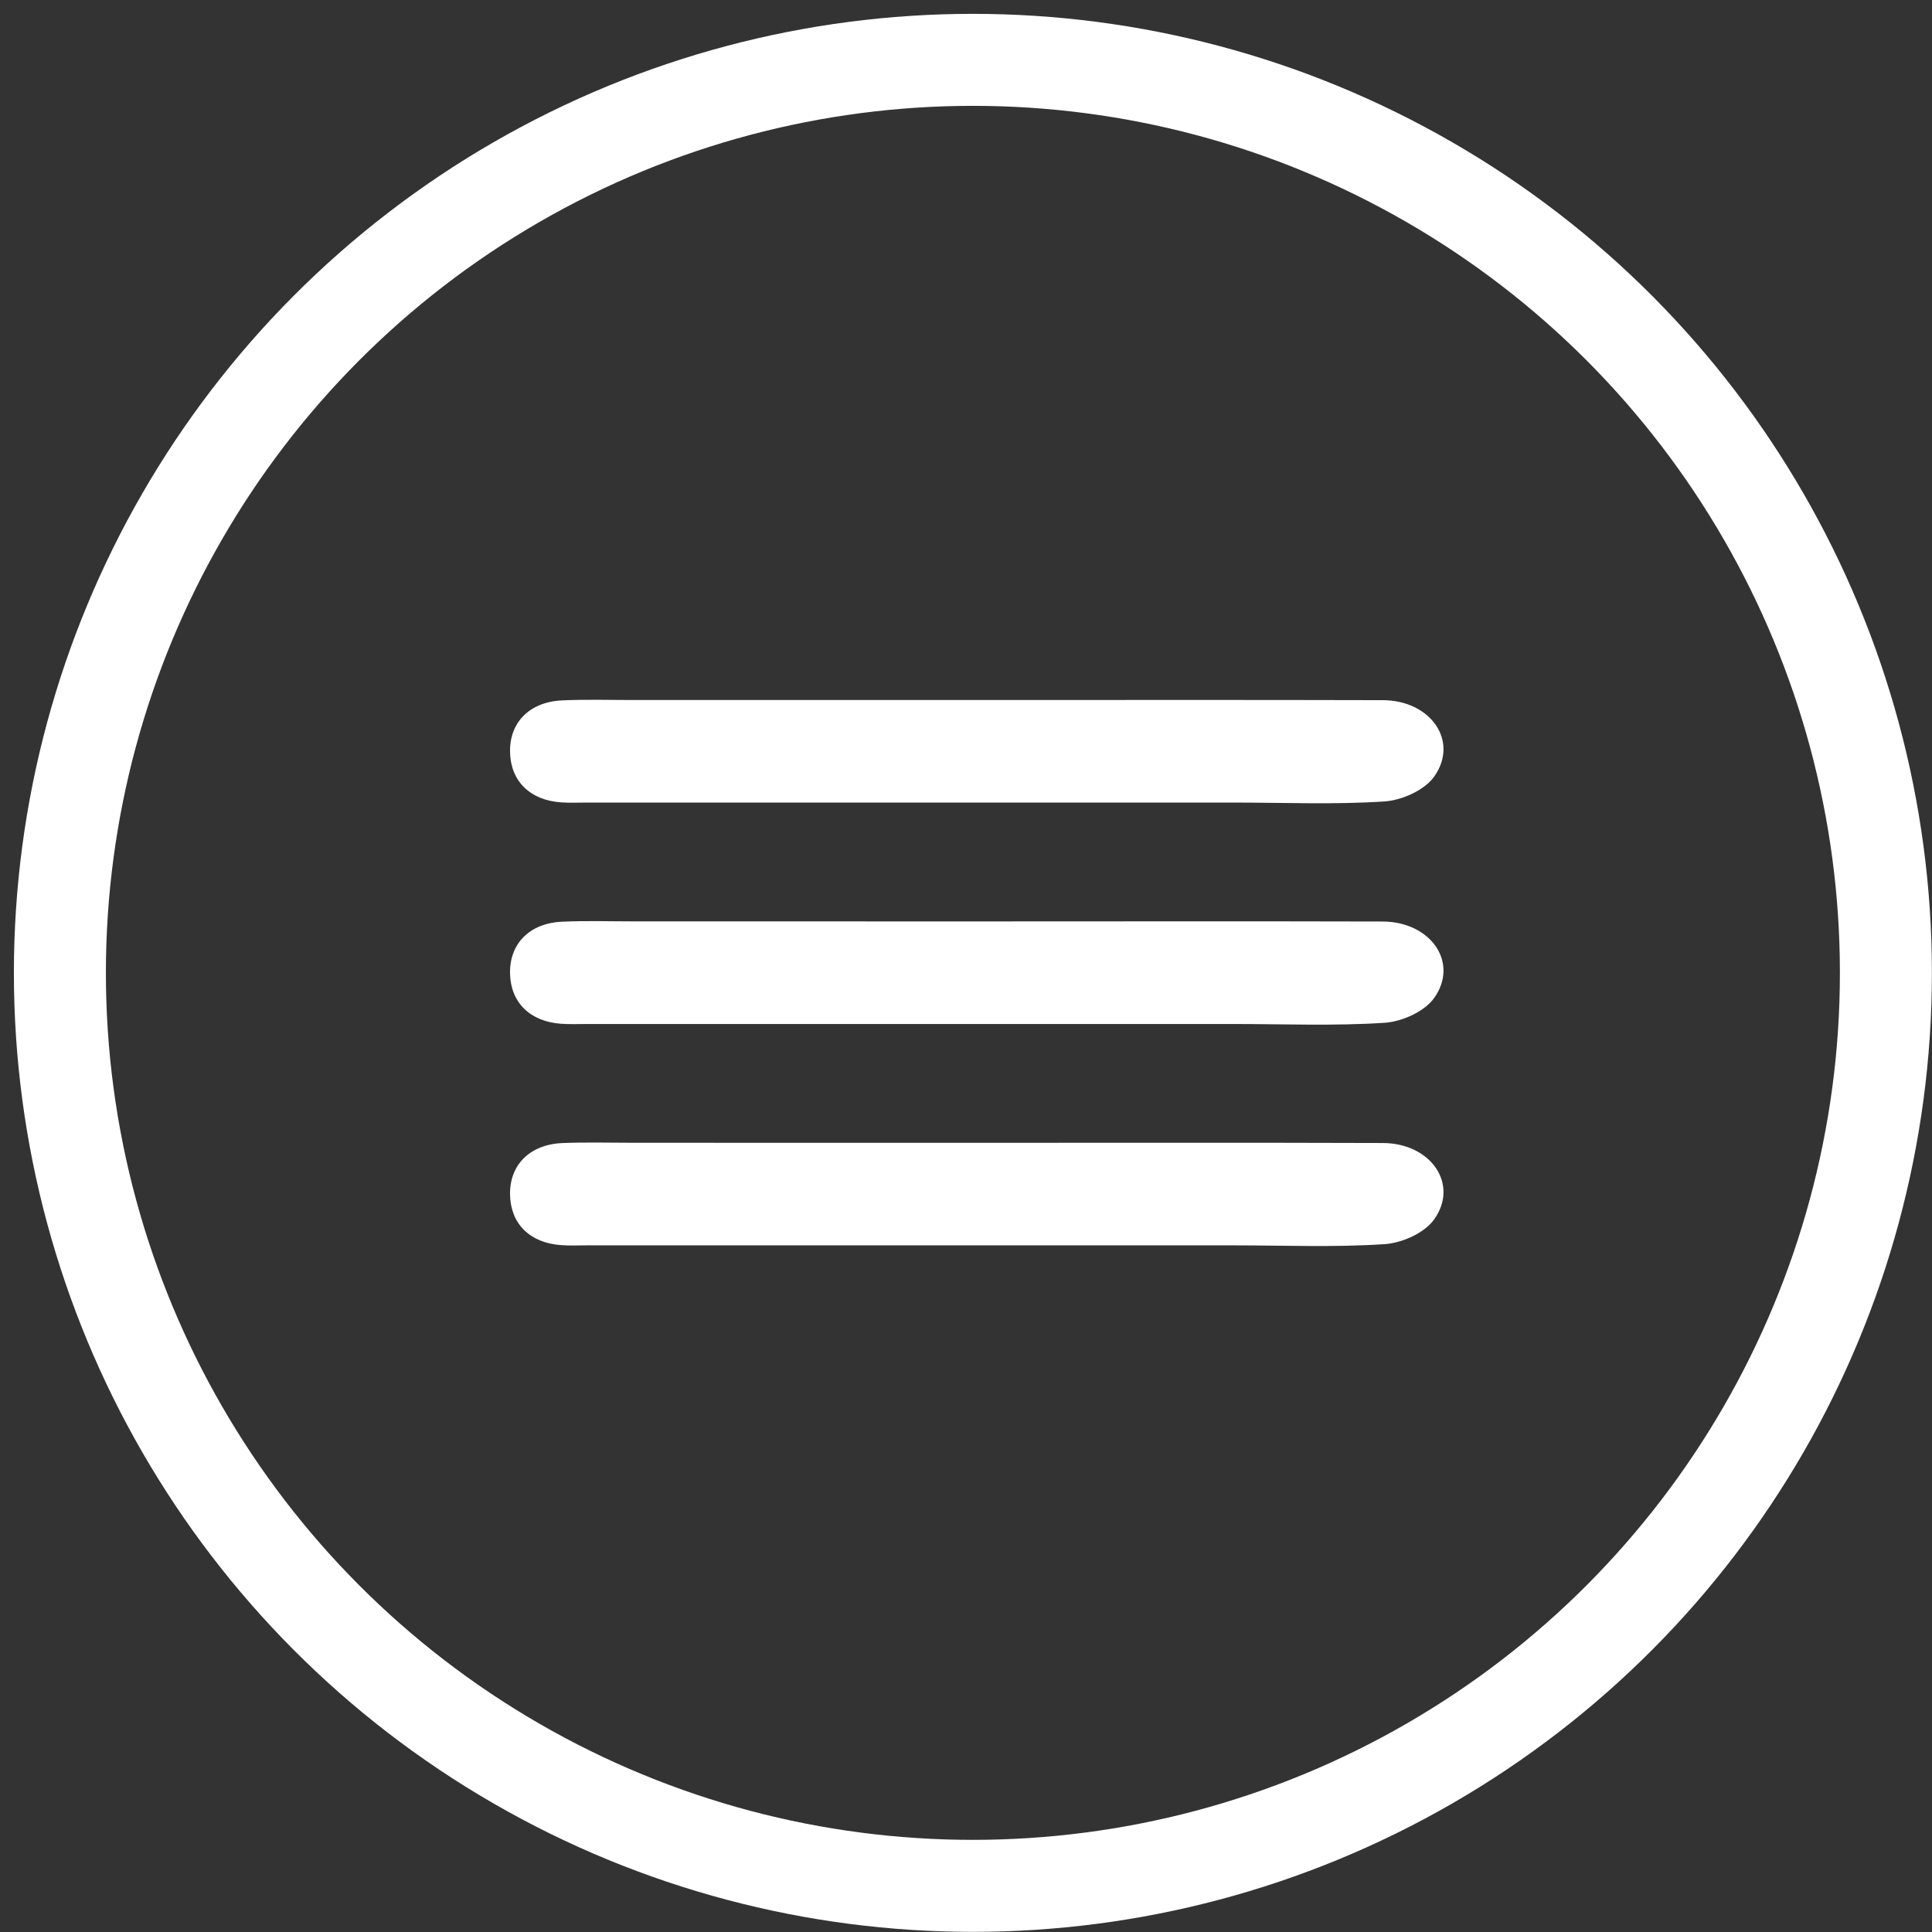 <?xml version="1.0" encoding="utf-8"?>
<!-- Generator: Adobe Illustrator 16.0.0, SVG Export Plug-In . SVG Version: 6.00 Build 0)  -->
<!DOCTYPE svg PUBLIC "-//W3C//DTD SVG 1.0//EN" "http://www.w3.org/TR/2001/REC-SVG-20010904/DTD/svg10.dtd">
<svg version="1.0" id="Capa_1" xmlns="http://www.w3.org/2000/svg" xmlns:xlink="http://www.w3.org/1999/xlink" x="0px" y="0px"
	 width="42px" height="42px" viewBox="0 0 42 42" style="enable-background:new 0 0 42 42;" xml:space="preserve">
<rect x="0" y="0" width="42" height="42" fill="#333333" stroke="none"/>
<style type="text/css">
<![CDATA[
	.st0_menusvg_main__{fill:none;stroke:#FFF;stroke-width:2;stroke-miterlimit:10;}
	.st1_menusvg_main__{fill:#FFF;}
]]>
</style>
<g>
	<circle class="st0_menusvg_main__" cx="21.15" cy="21.149" r="19.848"/>
	<g>
		<path class="st1_menusvg_main__" d="M21.266,15.218c2.932,0,5.864-0.005,8.793,0.003c1.047,0.002,1.666,0.896,1.117,1.664
			c-0.209,0.294-0.701,0.513-1.08,0.538c-1.09,0.071-2.187,0.024-3.281,0.024c-4.686,0-9.372,0-14.059,0
			c-0.185,0-0.372,0.009-0.557-0.004c-0.679-0.047-1.098-0.463-1.111-1.091c-0.014-0.646,0.422-1.095,1.136-1.126
			c0.515-0.024,1.033-0.008,1.549-0.008C16.27,15.217,18.769,15.218,21.266,15.218z"/>
		<path class="st1_menusvg_main__" d="M21.266,20.031c2.932,0,5.864-0.006,8.793,0.002c1.047,0.005,1.666,0.896,1.117,1.664
			c-0.209,0.295-0.701,0.514-1.08,0.538c-1.09,0.071-2.187,0.026-3.281,0.026c-4.686,0-9.372,0-14.059,0
			c-0.185,0-0.372,0.008-0.557-0.005c-0.679-0.048-1.098-0.464-1.111-1.092c-0.014-0.647,0.422-1.097,1.136-1.127
			c0.515-0.024,1.033-0.007,1.549-0.007C16.27,20.031,18.769,20.031,21.266,20.031z"/>
		<path class="st1_menusvg_main__" d="M21.266,24.844c2.932,0,5.864-0.006,8.793,0.004c1.047,0.002,1.666,0.896,1.117,1.662
			c-0.209,0.295-0.701,0.514-1.08,0.537c-1.09,0.072-2.187,0.026-3.281,0.026c-4.686,0-9.372,0-14.059,0
			c-0.185,0-0.372,0.009-0.557-0.005c-0.679-0.047-1.098-0.463-1.111-1.092c-0.014-0.646,0.422-1.095,1.136-1.127
			c0.515-0.021,1.033-0.006,1.549-0.006C16.27,24.842,18.769,24.844,21.266,24.844z"/>
	</g>
</g>
</svg>
